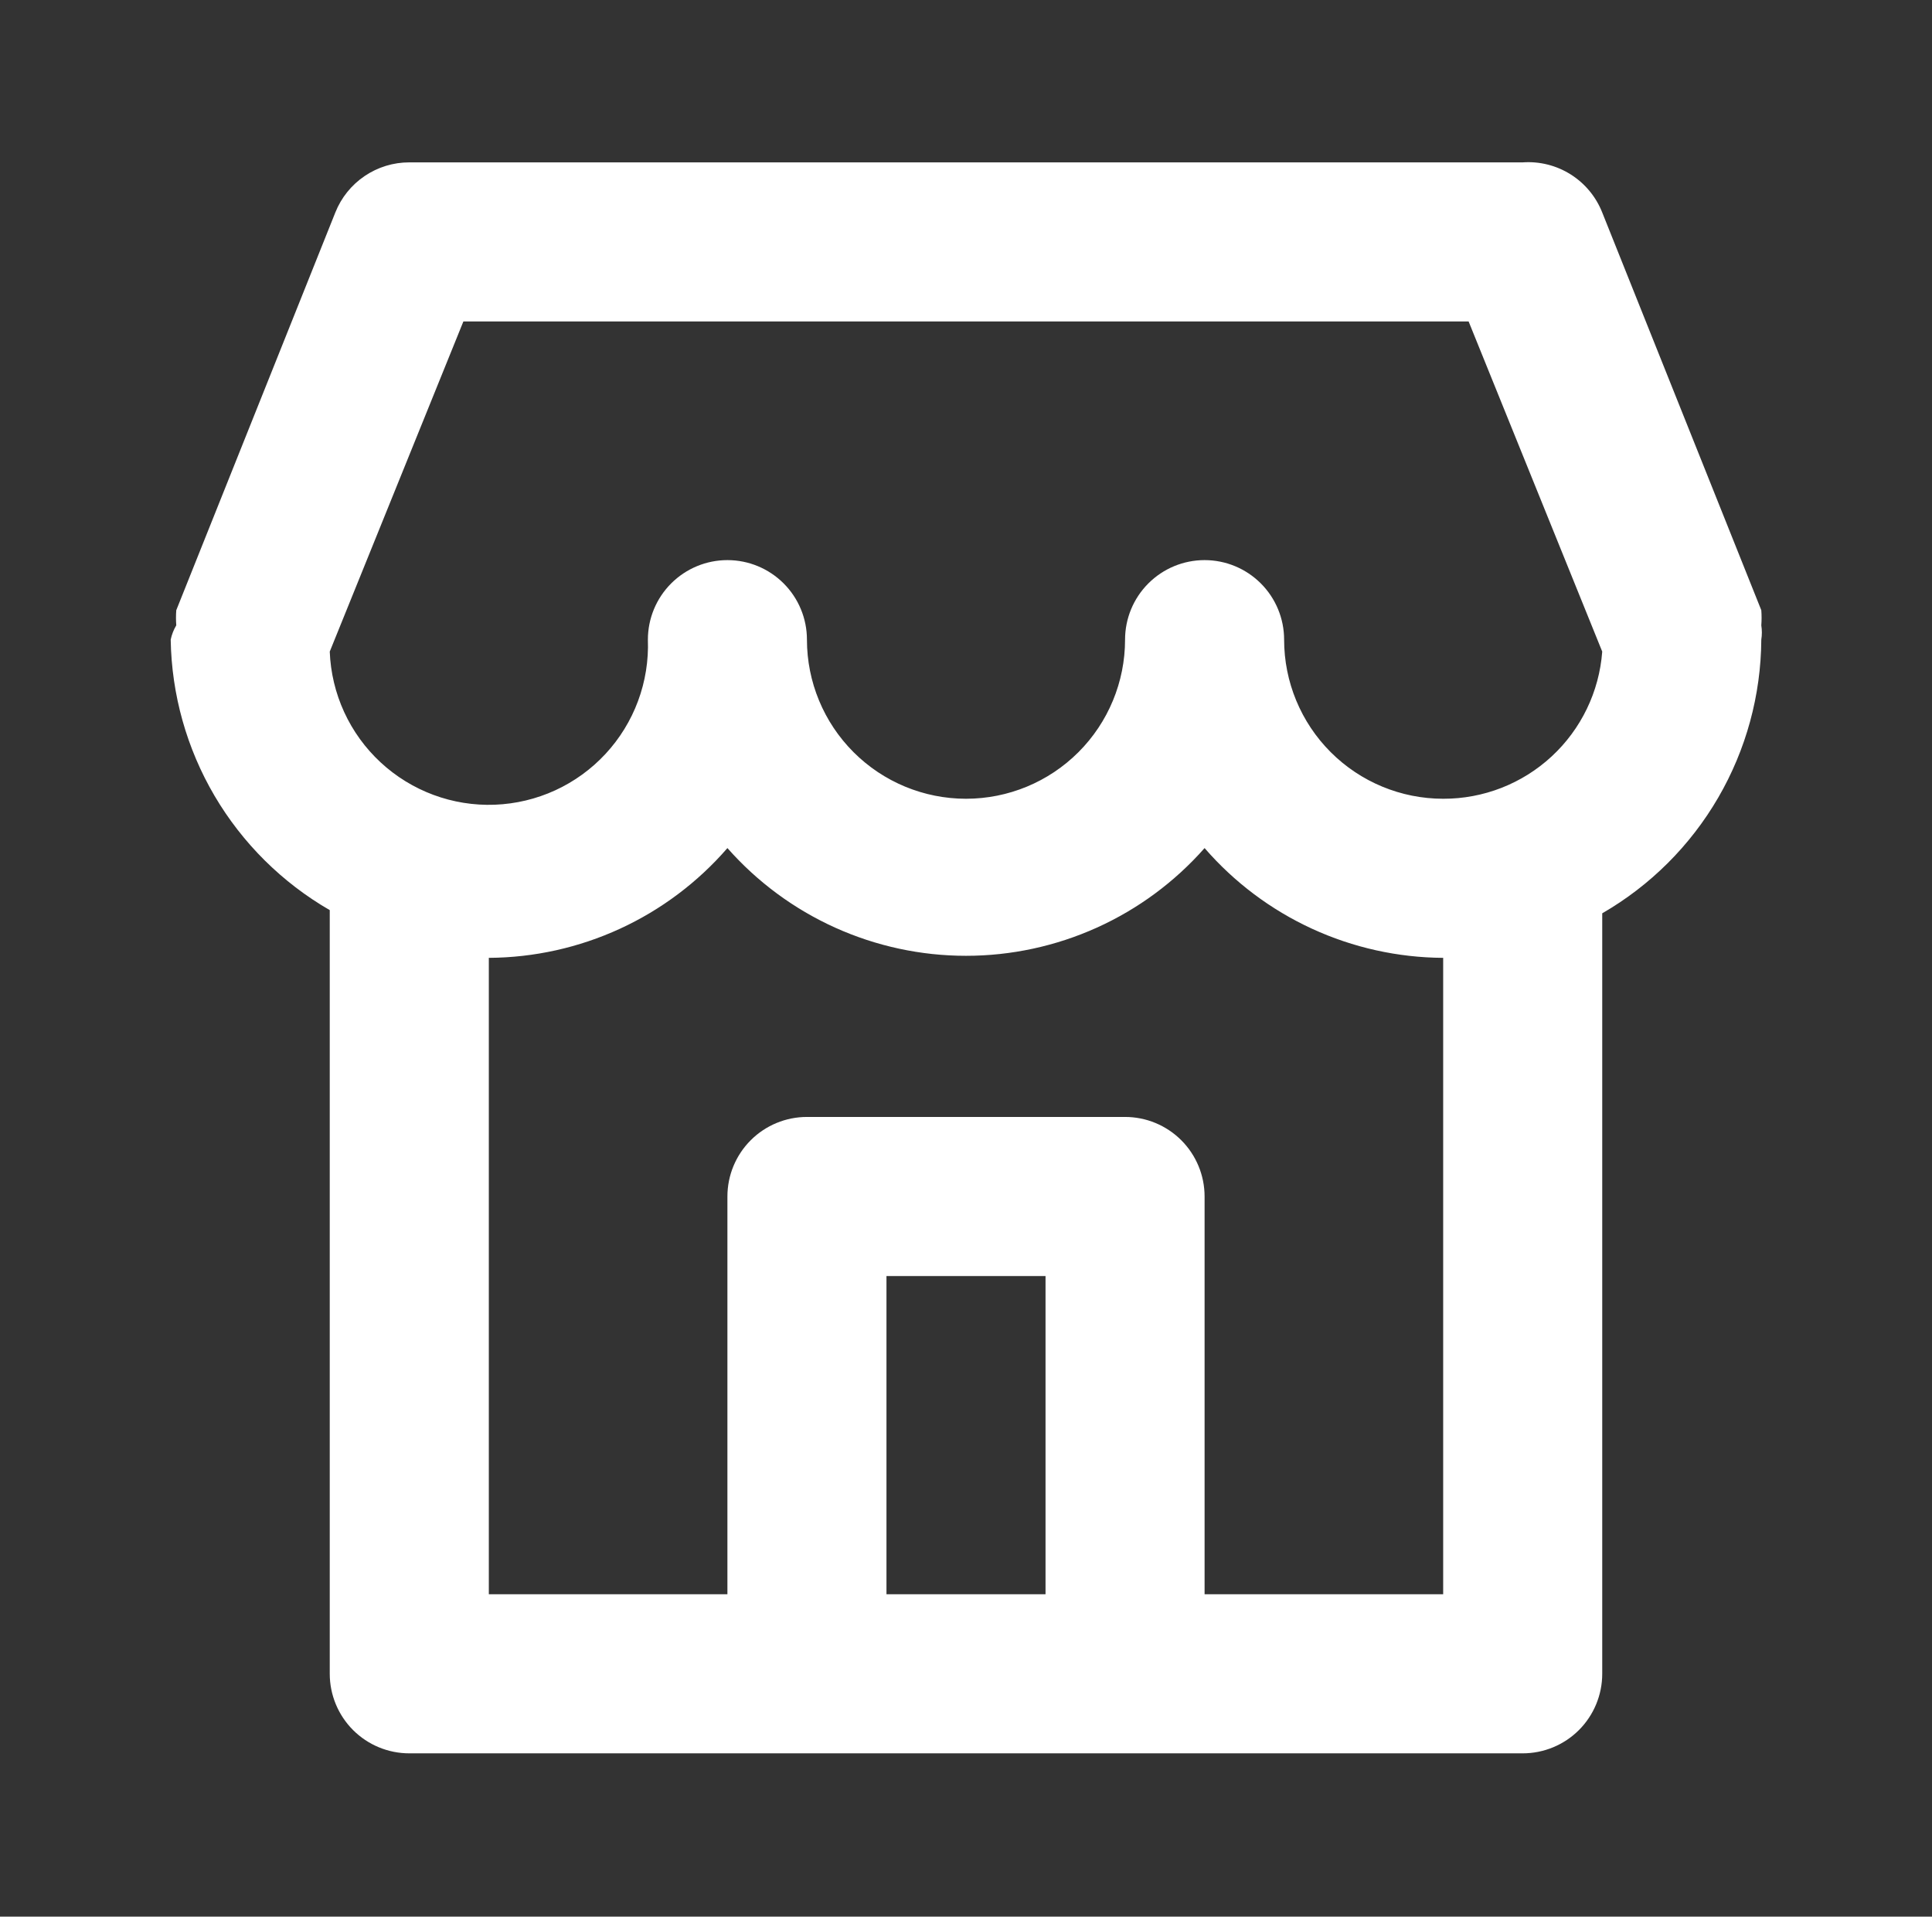 <svg width="122" height="121" viewBox="0 0 122 121" fill="none" xmlns="http://www.w3.org/2000/svg">
<rect x="0" y="0" width="122" height="121" fill="#333333" stroke="none"/>
<path d="M111.221 39.479C111.245 39.161 111.245 38.842 111.221 38.525L101.176 13.414C100.784 12.422 100.086 11.58 99.183 11.011C98.28 10.442 97.219 10.176 96.154 10.251H25.846C24.84 10.249 23.857 10.551 23.024 11.115C22.191 11.679 21.547 12.48 21.175 13.414L11.131 38.525C11.107 38.842 11.107 39.161 11.131 39.479C10.964 39.758 10.845 40.064 10.779 40.383C10.835 43.854 11.79 47.252 13.55 50.245C15.311 53.237 17.817 55.722 20.823 57.458V105.67C20.823 107.001 21.353 108.279 22.294 109.221C23.236 110.163 24.514 110.692 25.846 110.692H96.154C97.486 110.692 98.764 110.163 99.706 109.221C100.647 108.279 101.176 107.001 101.176 105.67V57.659C104.213 55.906 106.737 53.389 108.499 50.358C110.261 47.328 111.199 43.889 111.221 40.383C111.268 40.083 111.268 39.778 111.221 39.479ZM66.022 100.647H55.978V80.559H66.022V100.647ZM91.132 100.647H76.066V75.537C76.066 74.205 75.537 72.928 74.595 71.986C73.653 71.044 72.376 70.515 71.044 70.515H50.956C49.624 70.515 48.347 71.044 47.405 71.986C46.463 72.928 45.934 74.205 45.934 75.537V100.647H30.868V60.471C33.728 60.455 36.551 59.828 39.149 58.633C41.748 57.438 44.061 55.702 45.934 53.541C47.819 55.678 50.137 57.39 52.735 58.563C55.333 59.735 58.15 60.342 61 60.342C63.85 60.342 66.667 59.735 69.265 58.563C71.863 57.39 74.181 55.678 76.066 53.541C77.939 55.702 80.252 57.438 82.851 58.633C85.449 59.828 88.272 60.455 91.132 60.471V100.647ZM91.132 50.427C88.469 50.427 85.914 49.369 84.03 47.485C82.146 45.601 81.088 43.047 81.088 40.383C81.088 39.051 80.559 37.773 79.617 36.832C78.675 35.89 77.398 35.361 76.066 35.361C74.734 35.361 73.457 35.89 72.515 36.832C71.573 37.773 71.044 39.051 71.044 40.383C71.044 43.047 69.986 45.601 68.102 47.485C66.219 49.369 63.664 50.427 61 50.427C58.336 50.427 55.781 49.369 53.898 47.485C52.014 45.601 50.956 43.047 50.956 40.383C50.956 39.051 50.427 37.773 49.485 36.832C48.543 35.89 47.266 35.361 45.934 35.361C44.602 35.361 43.325 35.89 42.383 36.832C41.441 37.773 40.912 39.051 40.912 40.383C40.961 41.702 40.75 43.018 40.291 44.255C39.832 45.493 39.134 46.628 38.236 47.595C37.339 48.563 36.259 49.344 35.059 49.895C33.86 50.445 32.563 50.754 31.244 50.804C28.58 50.904 25.986 49.941 24.032 48.128C23.064 47.23 22.283 46.151 21.732 44.951C21.182 43.752 20.873 42.455 20.823 41.136L29.261 20.295H92.739L101.176 41.136C100.986 43.667 99.844 46.033 97.981 47.756C96.118 49.48 93.671 50.434 91.132 50.427Z" fill="white"/>
</svg>
